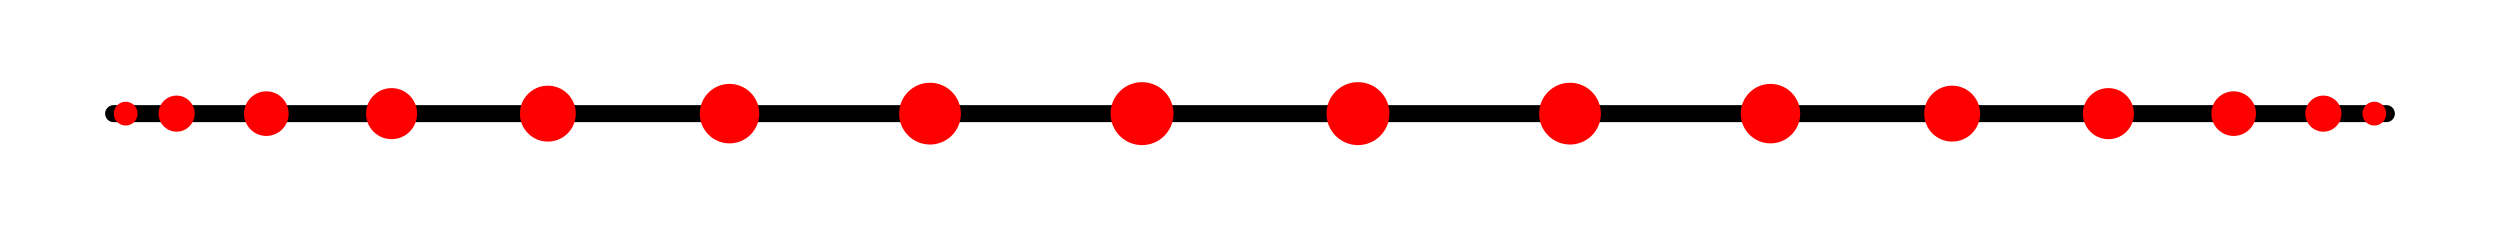 <svg width='220' height='20' xmlns='http://www.w3.org/2000/svg' xmlns:xlink='http://www.w3.org/1999/xlink'>
<line x1='10.0' y1='10.0' x2='210.0' y2='10.0' stroke='#000000' stroke-width='1.5' stroke-linecap='round' />
<circle cx='11.06' cy='10.0' r='1.049' fill='red' /><circle cx='23.437' cy='10.0' r='1.963' fill='red' /><circle cx='34.46' cy='10.0' r='2.247' fill='red' /><circle cx='48.212' cy='10.0' r='2.461' fill='red' /><circle cx='64.198' cy='10.0' r='2.617' fill='red' /><circle cx='81.84' cy='10.0' r='2.719' fill='red' /><circle cx='100.499' cy='10.0' r='2.77' fill='red' /><circle cx='119.501' cy='10.0' r='2.77' fill='red' /><circle cx='138.16' cy='10.0' r='2.719' fill='red' /><circle cx='155.802' cy='10.0' r='2.617' fill='red' /><circle cx='171.788' cy='10.0' r='2.461' fill='red' /><circle cx='185.54' cy='10.0' r='2.247' fill='red' /><circle cx='196.563' cy='10.0' r='1.963' fill='red' /><circle cx='204.458' cy='10.0' r='1.588' fill='red' /><circle cx='208.94' cy='10.0' r='1.049' fill='red' /><circle cx='15.542' cy='10.0' r='1.588' fill='red' /></svg>